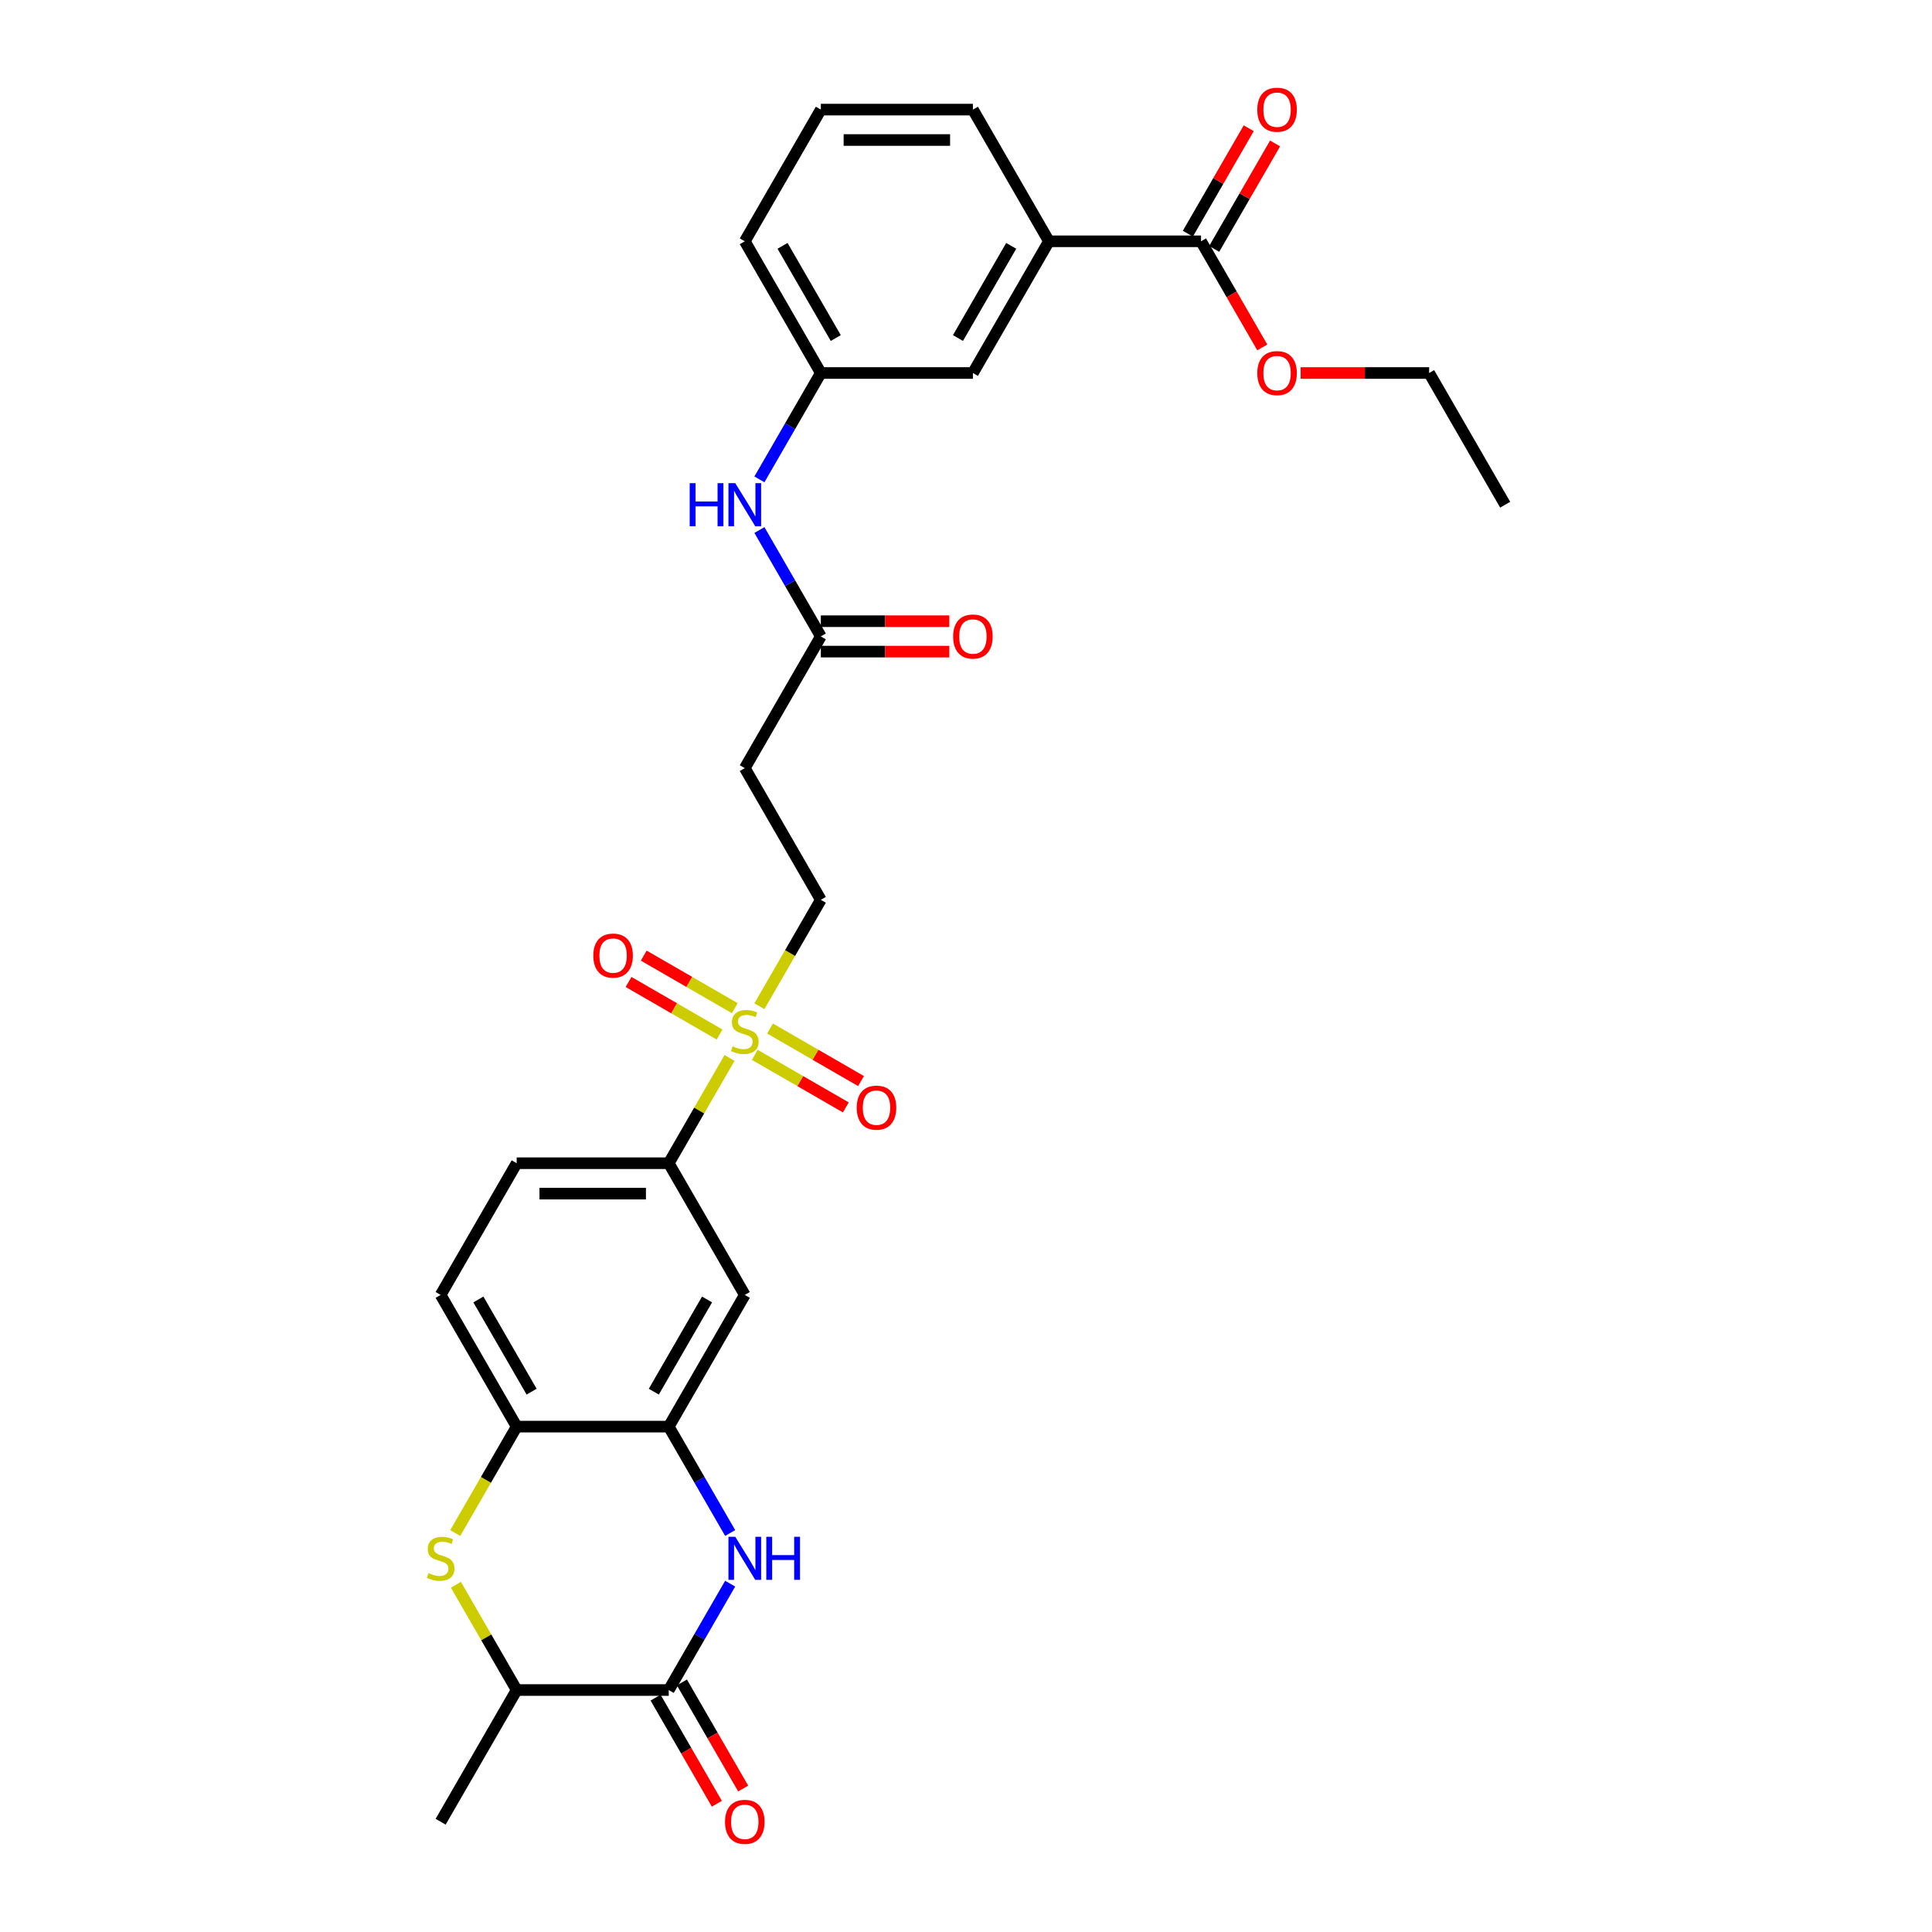 <?xml version='1.0' encoding='iso-8859-1'?>
<svg version='1.1' baseProfile='full'
              xmlns='http://www.w3.org/2000/svg'
                      xmlns:rdkit='http://www.rdkit.org/xml'
                      xmlns:xlink='http://www.w3.org/1999/xlink'
                  xml:space='preserve'
width='1000px' height='1000px' viewBox='0 0 1000 1000'>
<!-- END OF HEADER -->
<rect style='opacity:1.0;fill:#FFFFFF;stroke:none' width='1000' height='1000' x='0' y='0'> </rect>
<path class='bond-4' d='M 377.602,547.592 L 361.873,574.836' style='fill:none;fill-rule:evenodd;stroke:#CCCC00;stroke-width:6px;stroke-linecap:butt;stroke-linejoin:miter;stroke-opacity:1' />
<path class='bond-4' d='M 361.873,574.836 L 346.143,602.081' style='fill:none;fill-rule:evenodd;stroke:#000000;stroke-width:6px;stroke-linecap:butt;stroke-linejoin:miter;stroke-opacity:1' />
<path class='bond-10' d='M 393.054,520.829 L 408.956,493.286' style='fill:none;fill-rule:evenodd;stroke:#CCCC00;stroke-width:6px;stroke-linecap:butt;stroke-linejoin:miter;stroke-opacity:1' />
<path class='bond-10' d='M 408.956,493.286 L 424.859,465.742' style='fill:none;fill-rule:evenodd;stroke:#000000;stroke-width:6px;stroke-linecap:butt;stroke-linejoin:miter;stroke-opacity:1' />
<path class='bond-13' d='M 380.322,521.832 L 356.763,508.231' style='fill:none;fill-rule:evenodd;stroke:#CCCC00;stroke-width:6px;stroke-linecap:butt;stroke-linejoin:miter;stroke-opacity:1' />
<path class='bond-13' d='M 356.763,508.231 L 333.205,494.629' style='fill:none;fill-rule:evenodd;stroke:#FF0000;stroke-width:6px;stroke-linecap:butt;stroke-linejoin:miter;stroke-opacity:1' />
<path class='bond-13' d='M 372.45,535.466 L 348.892,521.864' style='fill:none;fill-rule:evenodd;stroke:#CCCC00;stroke-width:6px;stroke-linecap:butt;stroke-linejoin:miter;stroke-opacity:1' />
<path class='bond-13' d='M 348.892,521.864 L 325.334,508.263' style='fill:none;fill-rule:evenodd;stroke:#FF0000;stroke-width:6px;stroke-linecap:butt;stroke-linejoin:miter;stroke-opacity:1' />
<path class='bond-14' d='M 390.68,545.991 L 414.239,559.592' style='fill:none;fill-rule:evenodd;stroke:#CCCC00;stroke-width:6px;stroke-linecap:butt;stroke-linejoin:miter;stroke-opacity:1' />
<path class='bond-14' d='M 414.239,559.592 L 437.797,573.194' style='fill:none;fill-rule:evenodd;stroke:#FF0000;stroke-width:6px;stroke-linecap:butt;stroke-linejoin:miter;stroke-opacity:1' />
<path class='bond-14' d='M 398.552,532.357 L 422.11,545.959' style='fill:none;fill-rule:evenodd;stroke:#CCCC00;stroke-width:6px;stroke-linecap:butt;stroke-linejoin:miter;stroke-opacity:1' />
<path class='bond-14' d='M 422.11,545.959 L 445.668,559.56' style='fill:none;fill-rule:evenodd;stroke:#FF0000;stroke-width:6px;stroke-linecap:butt;stroke-linejoin:miter;stroke-opacity:1' />
<path class='bond-0' d='M 377.93,793.475 L 362.037,765.947' style='fill:none;fill-rule:evenodd;stroke:#0000FF;stroke-width:6px;stroke-linecap:butt;stroke-linejoin:miter;stroke-opacity:1' />
<path class='bond-0' d='M 362.037,765.947 L 346.143,738.419' style='fill:none;fill-rule:evenodd;stroke:#000000;stroke-width:6px;stroke-linecap:butt;stroke-linejoin:miter;stroke-opacity:1' />
<path class='bond-1' d='M 377.93,819.702 L 362.037,847.23' style='fill:none;fill-rule:evenodd;stroke:#0000FF;stroke-width:6px;stroke-linecap:butt;stroke-linejoin:miter;stroke-opacity:1' />
<path class='bond-1' d='M 362.037,847.23 L 346.143,874.758' style='fill:none;fill-rule:evenodd;stroke:#000000;stroke-width:6px;stroke-linecap:butt;stroke-linejoin:miter;stroke-opacity:1' />
<path class='bond-16' d='M 339.327,878.694 L 355.183,906.158' style='fill:none;fill-rule:evenodd;stroke:#000000;stroke-width:6px;stroke-linecap:butt;stroke-linejoin:miter;stroke-opacity:1' />
<path class='bond-16' d='M 355.183,906.158 L 371.04,933.623' style='fill:none;fill-rule:evenodd;stroke:#FF0000;stroke-width:6px;stroke-linecap:butt;stroke-linejoin:miter;stroke-opacity:1' />
<path class='bond-16' d='M 352.96,870.822 L 368.817,898.287' style='fill:none;fill-rule:evenodd;stroke:#000000;stroke-width:6px;stroke-linecap:butt;stroke-linejoin:miter;stroke-opacity:1' />
<path class='bond-16' d='M 368.817,898.287 L 384.674,925.751' style='fill:none;fill-rule:evenodd;stroke:#FF0000;stroke-width:6px;stroke-linecap:butt;stroke-linejoin:miter;stroke-opacity:1' />
<path class='bond-31' d='M 346.143,874.758 L 267.428,874.758' style='fill:none;fill-rule:evenodd;stroke:#000000;stroke-width:6px;stroke-linecap:butt;stroke-linejoin:miter;stroke-opacity:1' />
<path class='bond-2' d='M 235.624,793.506 L 251.526,765.963' style='fill:none;fill-rule:evenodd;stroke:#CCCC00;stroke-width:6px;stroke-linecap:butt;stroke-linejoin:miter;stroke-opacity:1' />
<path class='bond-2' d='M 251.526,765.963 L 267.428,738.419' style='fill:none;fill-rule:evenodd;stroke:#000000;stroke-width:6px;stroke-linecap:butt;stroke-linejoin:miter;stroke-opacity:1' />
<path class='bond-7' d='M 235.969,820.269 L 251.699,847.514' style='fill:none;fill-rule:evenodd;stroke:#CCCC00;stroke-width:6px;stroke-linecap:butt;stroke-linejoin:miter;stroke-opacity:1' />
<path class='bond-7' d='M 251.699,847.514 L 267.428,874.758' style='fill:none;fill-rule:evenodd;stroke:#000000;stroke-width:6px;stroke-linecap:butt;stroke-linejoin:miter;stroke-opacity:1' />
<path class='bond-3' d='M 346.143,738.419 L 385.501,670.25' style='fill:none;fill-rule:evenodd;stroke:#000000;stroke-width:6px;stroke-linecap:butt;stroke-linejoin:miter;stroke-opacity:1' />
<path class='bond-3' d='M 338.413,720.322 L 365.964,672.604' style='fill:none;fill-rule:evenodd;stroke:#000000;stroke-width:6px;stroke-linecap:butt;stroke-linejoin:miter;stroke-opacity:1' />
<path class='bond-30' d='M 346.143,738.419 L 267.428,738.419' style='fill:none;fill-rule:evenodd;stroke:#000000;stroke-width:6px;stroke-linecap:butt;stroke-linejoin:miter;stroke-opacity:1' />
<path class='bond-6' d='M 346.143,602.081 L 385.501,670.25' style='fill:none;fill-rule:evenodd;stroke:#000000;stroke-width:6px;stroke-linecap:butt;stroke-linejoin:miter;stroke-opacity:1' />
<path class='bond-21' d='M 346.143,602.081 L 267.428,602.081' style='fill:none;fill-rule:evenodd;stroke:#000000;stroke-width:6px;stroke-linecap:butt;stroke-linejoin:miter;stroke-opacity:1' />
<path class='bond-21' d='M 334.336,617.824 L 279.236,617.824' style='fill:none;fill-rule:evenodd;stroke:#000000;stroke-width:6px;stroke-linecap:butt;stroke-linejoin:miter;stroke-opacity:1' />
<path class='bond-5' d='M 267.428,738.419 L 228.071,670.25' style='fill:none;fill-rule:evenodd;stroke:#000000;stroke-width:6px;stroke-linecap:butt;stroke-linejoin:miter;stroke-opacity:1' />
<path class='bond-5' d='M 275.159,720.322 L 247.608,672.604' style='fill:none;fill-rule:evenodd;stroke:#000000;stroke-width:6px;stroke-linecap:butt;stroke-linejoin:miter;stroke-opacity:1' />
<path class='bond-26' d='M 267.428,874.758 L 228.071,942.927' style='fill:none;fill-rule:evenodd;stroke:#000000;stroke-width:6px;stroke-linecap:butt;stroke-linejoin:miter;stroke-opacity:1' />
<path class='bond-8' d='M 621.646,124.896 L 542.931,124.896' style='fill:none;fill-rule:evenodd;stroke:#000000;stroke-width:6px;stroke-linecap:butt;stroke-linejoin:miter;stroke-opacity:1' />
<path class='bond-19' d='M 628.463,128.832 L 644.22,101.54' style='fill:none;fill-rule:evenodd;stroke:#000000;stroke-width:6px;stroke-linecap:butt;stroke-linejoin:miter;stroke-opacity:1' />
<path class='bond-19' d='M 644.22,101.54 L 659.977,74.249' style='fill:none;fill-rule:evenodd;stroke:#FF0000;stroke-width:6px;stroke-linecap:butt;stroke-linejoin:miter;stroke-opacity:1' />
<path class='bond-19' d='M 614.829,120.96 L 630.586,93.668' style='fill:none;fill-rule:evenodd;stroke:#000000;stroke-width:6px;stroke-linecap:butt;stroke-linejoin:miter;stroke-opacity:1' />
<path class='bond-19' d='M 630.586,93.668 L 646.343,66.377' style='fill:none;fill-rule:evenodd;stroke:#FF0000;stroke-width:6px;stroke-linecap:butt;stroke-linejoin:miter;stroke-opacity:1' />
<path class='bond-23' d='M 621.646,124.896 L 637.503,152.361' style='fill:none;fill-rule:evenodd;stroke:#000000;stroke-width:6px;stroke-linecap:butt;stroke-linejoin:miter;stroke-opacity:1' />
<path class='bond-23' d='M 637.503,152.361 L 653.36,179.825' style='fill:none;fill-rule:evenodd;stroke:#FF0000;stroke-width:6px;stroke-linecap:butt;stroke-linejoin:miter;stroke-opacity:1' />
<path class='bond-9' d='M 424.859,329.404 L 385.501,397.573' style='fill:none;fill-rule:evenodd;stroke:#000000;stroke-width:6px;stroke-linecap:butt;stroke-linejoin:miter;stroke-opacity:1' />
<path class='bond-15' d='M 424.859,329.404 L 408.965,301.876' style='fill:none;fill-rule:evenodd;stroke:#000000;stroke-width:6px;stroke-linecap:butt;stroke-linejoin:miter;stroke-opacity:1' />
<path class='bond-15' d='M 408.965,301.876 L 393.072,274.348' style='fill:none;fill-rule:evenodd;stroke:#0000FF;stroke-width:6px;stroke-linecap:butt;stroke-linejoin:miter;stroke-opacity:1' />
<path class='bond-22' d='M 424.859,337.275 L 458.116,337.275' style='fill:none;fill-rule:evenodd;stroke:#000000;stroke-width:6px;stroke-linecap:butt;stroke-linejoin:miter;stroke-opacity:1' />
<path class='bond-22' d='M 458.116,337.275 L 491.373,337.275' style='fill:none;fill-rule:evenodd;stroke:#FF0000;stroke-width:6px;stroke-linecap:butt;stroke-linejoin:miter;stroke-opacity:1' />
<path class='bond-22' d='M 424.859,321.532 L 458.116,321.532' style='fill:none;fill-rule:evenodd;stroke:#000000;stroke-width:6px;stroke-linecap:butt;stroke-linejoin:miter;stroke-opacity:1' />
<path class='bond-22' d='M 458.116,321.532 L 491.373,321.532' style='fill:none;fill-rule:evenodd;stroke:#FF0000;stroke-width:6px;stroke-linecap:butt;stroke-linejoin:miter;stroke-opacity:1' />
<path class='bond-11' d='M 424.859,465.742 L 385.501,397.573' style='fill:none;fill-rule:evenodd;stroke:#000000;stroke-width:6px;stroke-linecap:butt;stroke-linejoin:miter;stroke-opacity:1' />
<path class='bond-12' d='M 542.931,124.896 L 503.574,193.065' style='fill:none;fill-rule:evenodd;stroke:#000000;stroke-width:6px;stroke-linecap:butt;stroke-linejoin:miter;stroke-opacity:1' />
<path class='bond-12' d='M 523.394,127.25 L 495.843,174.968' style='fill:none;fill-rule:evenodd;stroke:#000000;stroke-width:6px;stroke-linecap:butt;stroke-linejoin:miter;stroke-opacity:1' />
<path class='bond-32' d='M 542.931,124.896 L 503.574,56.727' style='fill:none;fill-rule:evenodd;stroke:#000000;stroke-width:6px;stroke-linecap:butt;stroke-linejoin:miter;stroke-opacity:1' />
<path class='bond-18' d='M 393.072,248.12 L 408.965,220.593' style='fill:none;fill-rule:evenodd;stroke:#0000FF;stroke-width:6px;stroke-linecap:butt;stroke-linejoin:miter;stroke-opacity:1' />
<path class='bond-18' d='M 408.965,220.593 L 424.859,193.065' style='fill:none;fill-rule:evenodd;stroke:#000000;stroke-width:6px;stroke-linecap:butt;stroke-linejoin:miter;stroke-opacity:1' />
<path class='bond-17' d='M 503.574,193.065 L 424.859,193.065' style='fill:none;fill-rule:evenodd;stroke:#000000;stroke-width:6px;stroke-linecap:butt;stroke-linejoin:miter;stroke-opacity:1' />
<path class='bond-27' d='M 424.859,193.065 L 385.501,124.896' style='fill:none;fill-rule:evenodd;stroke:#000000;stroke-width:6px;stroke-linecap:butt;stroke-linejoin:miter;stroke-opacity:1' />
<path class='bond-27' d='M 432.589,174.968 L 405.039,127.25' style='fill:none;fill-rule:evenodd;stroke:#000000;stroke-width:6px;stroke-linecap:butt;stroke-linejoin:miter;stroke-opacity:1' />
<path class='bond-20' d='M 228.071,670.25 L 267.428,602.081' style='fill:none;fill-rule:evenodd;stroke:#000000;stroke-width:6px;stroke-linecap:butt;stroke-linejoin:miter;stroke-opacity:1' />
<path class='bond-28' d='M 673.205,193.065 L 706.462,193.065' style='fill:none;fill-rule:evenodd;stroke:#FF0000;stroke-width:6px;stroke-linecap:butt;stroke-linejoin:miter;stroke-opacity:1' />
<path class='bond-28' d='M 706.462,193.065 L 739.719,193.065' style='fill:none;fill-rule:evenodd;stroke:#000000;stroke-width:6px;stroke-linecap:butt;stroke-linejoin:miter;stroke-opacity:1' />
<path class='bond-24' d='M 503.574,56.727 L 424.859,56.727' style='fill:none;fill-rule:evenodd;stroke:#000000;stroke-width:6px;stroke-linecap:butt;stroke-linejoin:miter;stroke-opacity:1' />
<path class='bond-24' d='M 491.766,72.47 L 436.666,72.47' style='fill:none;fill-rule:evenodd;stroke:#000000;stroke-width:6px;stroke-linecap:butt;stroke-linejoin:miter;stroke-opacity:1' />
<path class='bond-25' d='M 424.859,56.727 L 385.501,124.896' style='fill:none;fill-rule:evenodd;stroke:#000000;stroke-width:6px;stroke-linecap:butt;stroke-linejoin:miter;stroke-opacity:1' />
<path class='bond-29' d='M 739.719,193.065 L 779.077,261.234' style='fill:none;fill-rule:evenodd;stroke:#000000;stroke-width:6px;stroke-linecap:butt;stroke-linejoin:miter;stroke-opacity:1' />
<path  class='atom-0' d='M 379.204 541.563
Q 379.456 541.657, 380.495 542.098
Q 381.534 542.539, 382.667 542.822
Q 383.832 543.074, 384.966 543.074
Q 387.075 543.074, 388.303 542.066
Q 389.531 541.027, 389.531 539.233
Q 389.531 538.005, 388.902 537.249
Q 388.303 536.493, 387.359 536.084
Q 386.414 535.675, 384.84 535.202
Q 382.856 534.604, 381.66 534.037
Q 380.495 533.471, 379.645 532.274
Q 378.826 531.078, 378.826 529.063
Q 378.826 526.26, 380.715 524.529
Q 382.636 522.797, 386.414 522.797
Q 388.996 522.797, 391.924 524.025
L 391.2 526.449
Q 388.524 525.347, 386.509 525.347
Q 384.336 525.347, 383.14 526.26
Q 381.943 527.142, 381.975 528.685
Q 381.975 529.881, 382.573 530.605
Q 383.203 531.33, 384.084 531.739
Q 384.997 532.148, 386.509 532.621
Q 388.524 533.25, 389.72 533.88
Q 390.917 534.51, 391.767 535.801
Q 392.648 537.06, 392.648 539.233
Q 392.648 542.318, 390.57 543.987
Q 388.524 545.624, 385.092 545.624
Q 383.108 545.624, 381.597 545.183
Q 380.117 544.774, 378.354 544.05
L 379.204 541.563
' fill='#CCCC00'/>
<path  class='atom-1' d='M 380.573 795.443
L 387.878 807.25
Q 388.602 808.415, 389.767 810.524
Q 390.932 812.634, 390.995 812.76
L 390.995 795.443
L 393.955 795.443
L 393.955 817.735
L 390.901 817.735
L 383.061 804.825
Q 382.148 803.314, 381.172 801.582
Q 380.227 799.851, 379.944 799.315
L 379.944 817.735
L 377.047 817.735
L 377.047 795.443
L 380.573 795.443
' fill='#0000FF'/>
<path  class='atom-1' d='M 396.631 795.443
L 399.654 795.443
L 399.654 804.92
L 411.052 804.92
L 411.052 795.443
L 414.075 795.443
L 414.075 817.735
L 411.052 817.735
L 411.052 807.439
L 399.654 807.439
L 399.654 817.735
L 396.631 817.735
L 396.631 795.443
' fill='#0000FF'/>
<path  class='atom-3' d='M 221.774 814.24
Q 222.026 814.334, 223.065 814.775
Q 224.104 815.216, 225.237 815.499
Q 226.402 815.751, 227.536 815.751
Q 229.645 815.751, 230.873 814.743
Q 232.101 813.704, 232.101 811.91
Q 232.101 810.682, 231.471 809.926
Q 230.873 809.17, 229.929 808.761
Q 228.984 808.352, 227.41 807.879
Q 225.426 807.281, 224.23 806.715
Q 223.065 806.148, 222.214 804.951
Q 221.396 803.755, 221.396 801.74
Q 221.396 798.937, 223.285 797.206
Q 225.206 795.474, 228.984 795.474
Q 231.566 795.474, 234.494 796.702
L 233.77 799.126
Q 231.093 798.024, 229.078 798.024
Q 226.906 798.024, 225.709 798.937
Q 224.513 799.819, 224.544 801.362
Q 224.544 802.558, 225.143 803.283
Q 225.772 804.007, 226.654 804.416
Q 227.567 804.825, 229.078 805.298
Q 231.093 805.927, 232.29 806.557
Q 233.486 807.187, 234.337 808.478
Q 235.218 809.737, 235.218 811.91
Q 235.218 814.995, 233.14 816.664
Q 231.093 818.301, 227.662 818.301
Q 225.678 818.301, 224.167 817.861
Q 222.687 817.451, 220.923 816.727
L 221.774 814.24
' fill='#CCCC00'/>
<path  class='atom-14' d='M 307.099 494.617
Q 307.099 489.264, 309.744 486.273
Q 312.388 483.282, 317.332 483.282
Q 322.275 483.282, 324.92 486.273
Q 327.565 489.264, 327.565 494.617
Q 327.565 500.032, 324.888 503.118
Q 322.212 506.172, 317.332 506.172
Q 312.42 506.172, 309.744 503.118
Q 307.099 500.064, 307.099 494.617
M 317.332 503.653
Q 320.732 503.653, 322.558 501.386
Q 324.416 499.088, 324.416 494.617
Q 324.416 490.24, 322.558 488.036
Q 320.732 485.801, 317.332 485.801
Q 313.931 485.801, 312.074 488.005
Q 310.247 490.209, 310.247 494.617
Q 310.247 499.119, 312.074 501.386
Q 313.931 503.653, 317.332 503.653
' fill='#FF0000'/>
<path  class='atom-15' d='M 443.437 573.332
Q 443.437 567.979, 446.082 564.988
Q 448.727 561.997, 453.67 561.997
Q 458.614 561.997, 461.258 564.988
Q 463.903 567.979, 463.903 573.332
Q 463.903 578.748, 461.227 581.833
Q 458.551 584.887, 453.67 584.887
Q 448.758 584.887, 446.082 581.833
Q 443.437 578.779, 443.437 573.332
M 453.67 582.368
Q 457.071 582.368, 458.897 580.101
Q 460.755 577.803, 460.755 573.332
Q 460.755 568.955, 458.897 566.751
Q 457.071 564.516, 453.67 564.516
Q 450.27 564.516, 448.412 566.72
Q 446.586 568.924, 446.586 573.332
Q 446.586 577.834, 448.412 580.101
Q 450.27 582.368, 453.67 582.368
' fill='#FF0000'/>
<path  class='atom-16' d='M 356.99 250.088
L 360.013 250.088
L 360.013 259.566
L 371.411 259.566
L 371.411 250.088
L 374.434 250.088
L 374.434 272.38
L 371.411 272.38
L 371.411 262.084
L 360.013 262.084
L 360.013 272.38
L 356.99 272.38
L 356.99 250.088
' fill='#0000FF'/>
<path  class='atom-16' d='M 380.573 250.088
L 387.878 261.896
Q 388.602 263.061, 389.767 265.17
Q 390.932 267.28, 390.995 267.406
L 390.995 250.088
L 393.955 250.088
L 393.955 272.38
L 390.901 272.38
L 383.061 259.471
Q 382.148 257.96, 381.172 256.228
Q 380.227 254.496, 379.944 253.961
L 379.944 272.38
L 377.047 272.38
L 377.047 250.088
L 380.573 250.088
' fill='#0000FF'/>
<path  class='atom-17' d='M 375.268 942.99
Q 375.268 937.637, 377.913 934.646
Q 380.558 931.655, 385.501 931.655
Q 390.444 931.655, 393.089 934.646
Q 395.734 937.637, 395.734 942.99
Q 395.734 948.406, 393.058 951.491
Q 390.381 954.545, 385.501 954.545
Q 380.589 954.545, 377.913 951.491
Q 375.268 948.437, 375.268 942.99
M 385.501 952.027
Q 388.902 952.027, 390.728 949.76
Q 392.585 947.461, 392.585 942.99
Q 392.585 938.614, 390.728 936.409
Q 388.902 934.174, 385.501 934.174
Q 382.101 934.174, 380.243 936.378
Q 378.417 938.582, 378.417 942.99
Q 378.417 947.493, 380.243 949.76
Q 382.101 952.027, 385.501 952.027
' fill='#FF0000'/>
<path  class='atom-20' d='M 650.771 56.789
Q 650.771 51.437, 653.416 48.446
Q 656.061 45.455, 661.004 45.455
Q 665.947 45.455, 668.592 48.446
Q 671.237 51.437, 671.237 56.789
Q 671.237 62.205, 668.561 65.291
Q 665.884 68.345, 661.004 68.345
Q 656.092 68.345, 653.416 65.291
Q 650.771 62.237, 650.771 56.789
M 661.004 65.826
Q 664.404 65.826, 666.231 63.559
Q 668.088 61.261, 668.088 56.789
Q 668.088 52.413, 666.231 50.209
Q 664.404 47.973, 661.004 47.973
Q 657.603 47.973, 655.746 50.178
Q 653.92 52.382, 653.92 56.789
Q 653.92 61.292, 655.746 63.559
Q 657.603 65.826, 661.004 65.826
' fill='#FF0000'/>
<path  class='atom-23' d='M 493.341 329.467
Q 493.341 324.114, 495.986 321.123
Q 498.63 318.132, 503.574 318.132
Q 508.517 318.132, 511.162 321.123
Q 513.807 324.114, 513.807 329.467
Q 513.807 334.882, 511.13 337.968
Q 508.454 341.022, 503.574 341.022
Q 498.662 341.022, 495.986 337.968
Q 493.341 334.914, 493.341 329.467
M 503.574 338.503
Q 506.974 338.503, 508.8 336.236
Q 510.658 333.938, 510.658 329.467
Q 510.658 325.09, 508.8 322.886
Q 506.974 320.651, 503.574 320.651
Q 500.173 320.651, 498.315 322.855
Q 496.489 325.059, 496.489 329.467
Q 496.489 333.969, 498.315 336.236
Q 500.173 338.503, 503.574 338.503
' fill='#FF0000'/>
<path  class='atom-24' d='M 650.771 193.128
Q 650.771 187.775, 653.416 184.784
Q 656.061 181.793, 661.004 181.793
Q 665.947 181.793, 668.592 184.784
Q 671.237 187.775, 671.237 193.128
Q 671.237 198.544, 668.561 201.629
Q 665.884 204.683, 661.004 204.683
Q 656.092 204.683, 653.416 201.629
Q 650.771 198.575, 650.771 193.128
M 661.004 202.165
Q 664.404 202.165, 666.231 199.898
Q 668.088 197.599, 668.088 193.128
Q 668.088 188.752, 666.231 186.547
Q 664.404 184.312, 661.004 184.312
Q 657.603 184.312, 655.746 186.516
Q 653.92 188.72, 653.92 193.128
Q 653.92 197.631, 655.746 199.898
Q 657.603 202.165, 661.004 202.165
' fill='#FF0000'/>
</svg>
